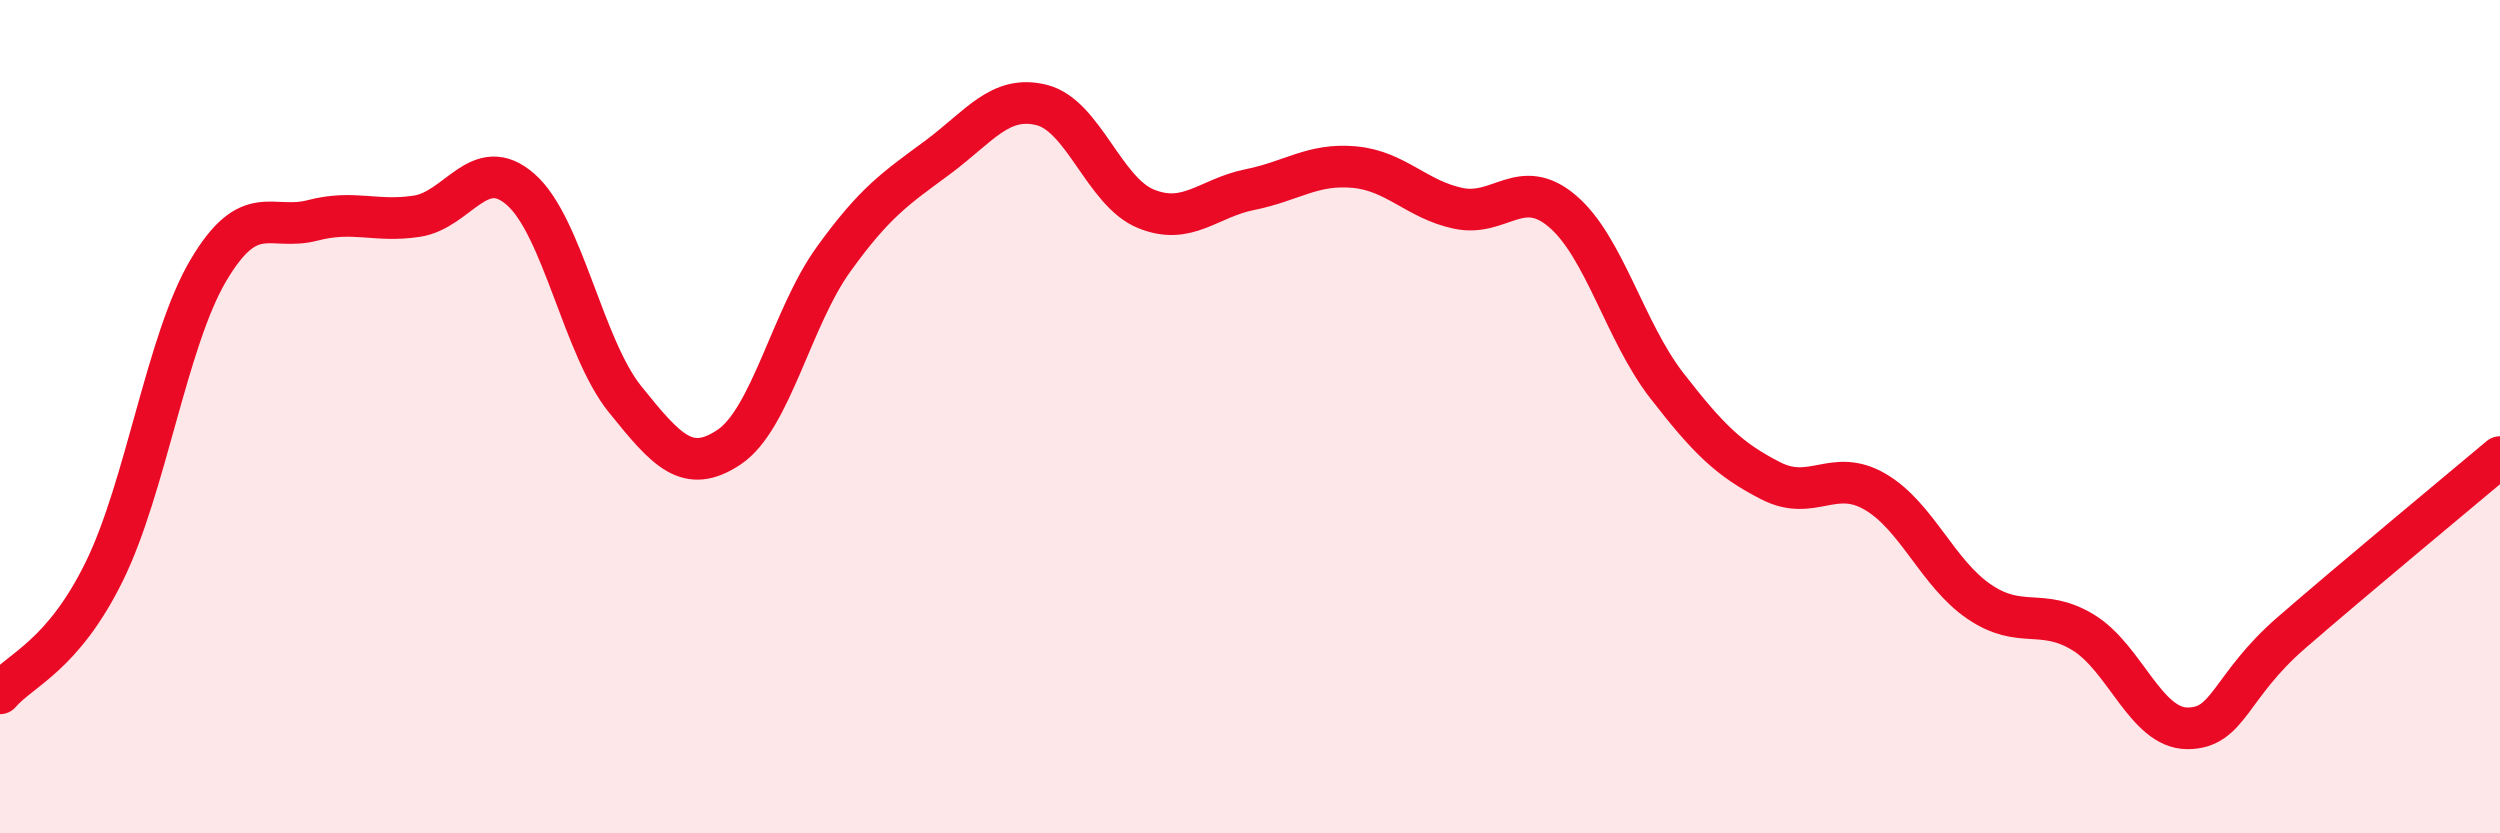
    <svg width="60" height="20" viewBox="0 0 60 20" xmlns="http://www.w3.org/2000/svg">
      <path
        d="M 0,16.64 C 0.5,16.06 1.5,15.75 2.5,13.72 C 3.5,11.69 4,8.18 5,6.49 C 6,4.8 6.5,5.55 7.5,5.29 C 8.5,5.03 9,5.34 10,5.19 C 11,5.04 11.5,3.67 12.5,4.55 C 13.5,5.43 14,8.34 15,9.58 C 16,10.82 16.5,11.4 17.5,10.73 C 18.5,10.06 19,7.62 20,6.23 C 21,4.84 21.5,4.52 22.5,3.78 C 23.5,3.04 24,2.27 25,2.52 C 26,2.77 26.5,4.6 27.5,5.01 C 28.5,5.42 29,4.75 30,4.55 C 31,4.35 31.5,3.92 32.5,4.01 C 33.5,4.1 34,4.79 35,5 C 36,5.21 36.5,4.22 37.5,5.07 C 38.5,5.92 39,7.96 40,9.25 C 41,10.54 41.5,11.03 42.5,11.54 C 43.5,12.05 44,11.22 45,11.8 C 46,12.38 46.5,13.76 47.5,14.44 C 48.5,15.12 49,14.57 50,15.18 C 51,15.79 51.5,17.48 52.5,17.48 C 53.5,17.48 53.5,16.48 55,15.18 C 56.5,13.88 59,11.81 60,10.97L60 20L0 20Z"
        fill="#EB0A25"
        opacity="0.1"
        stroke-linecap="round"
        stroke-linejoin="round"
      />
      <path
        d="M 0,16.64 C 0.5,16.06 1.5,15.75 2.5,13.72 C 3.5,11.69 4,8.18 5,6.49 C 6,4.8 6.5,5.55 7.5,5.29 C 8.5,5.03 9,5.34 10,5.19 C 11,5.04 11.5,3.67 12.5,4.55 C 13.5,5.43 14,8.34 15,9.58 C 16,10.82 16.5,11.4 17.5,10.73 C 18.5,10.06 19,7.62 20,6.23 C 21,4.84 21.5,4.52 22.5,3.78 C 23.5,3.04 24,2.27 25,2.52 C 26,2.77 26.5,4.6 27.5,5.01 C 28.5,5.42 29,4.75 30,4.55 C 31,4.35 31.5,3.92 32.5,4.01 C 33.5,4.1 34,4.79 35,5 C 36,5.21 36.5,4.22 37.5,5.07 C 38.5,5.92 39,7.96 40,9.25 C 41,10.54 41.5,11.03 42.5,11.54 C 43.5,12.05 44,11.22 45,11.8 C 46,12.38 46.5,13.76 47.5,14.44 C 48.5,15.12 49,14.57 50,15.18 C 51,15.79 51.5,17.48 52.5,17.48 C 53.5,17.48 53.5,16.48 55,15.18 C 56.5,13.88 59,11.81 60,10.97"
        stroke="#EB0A25"
        stroke-width="1"
        fill="none"
        stroke-linecap="round"
        stroke-linejoin="round"
      />
    </svg>
  